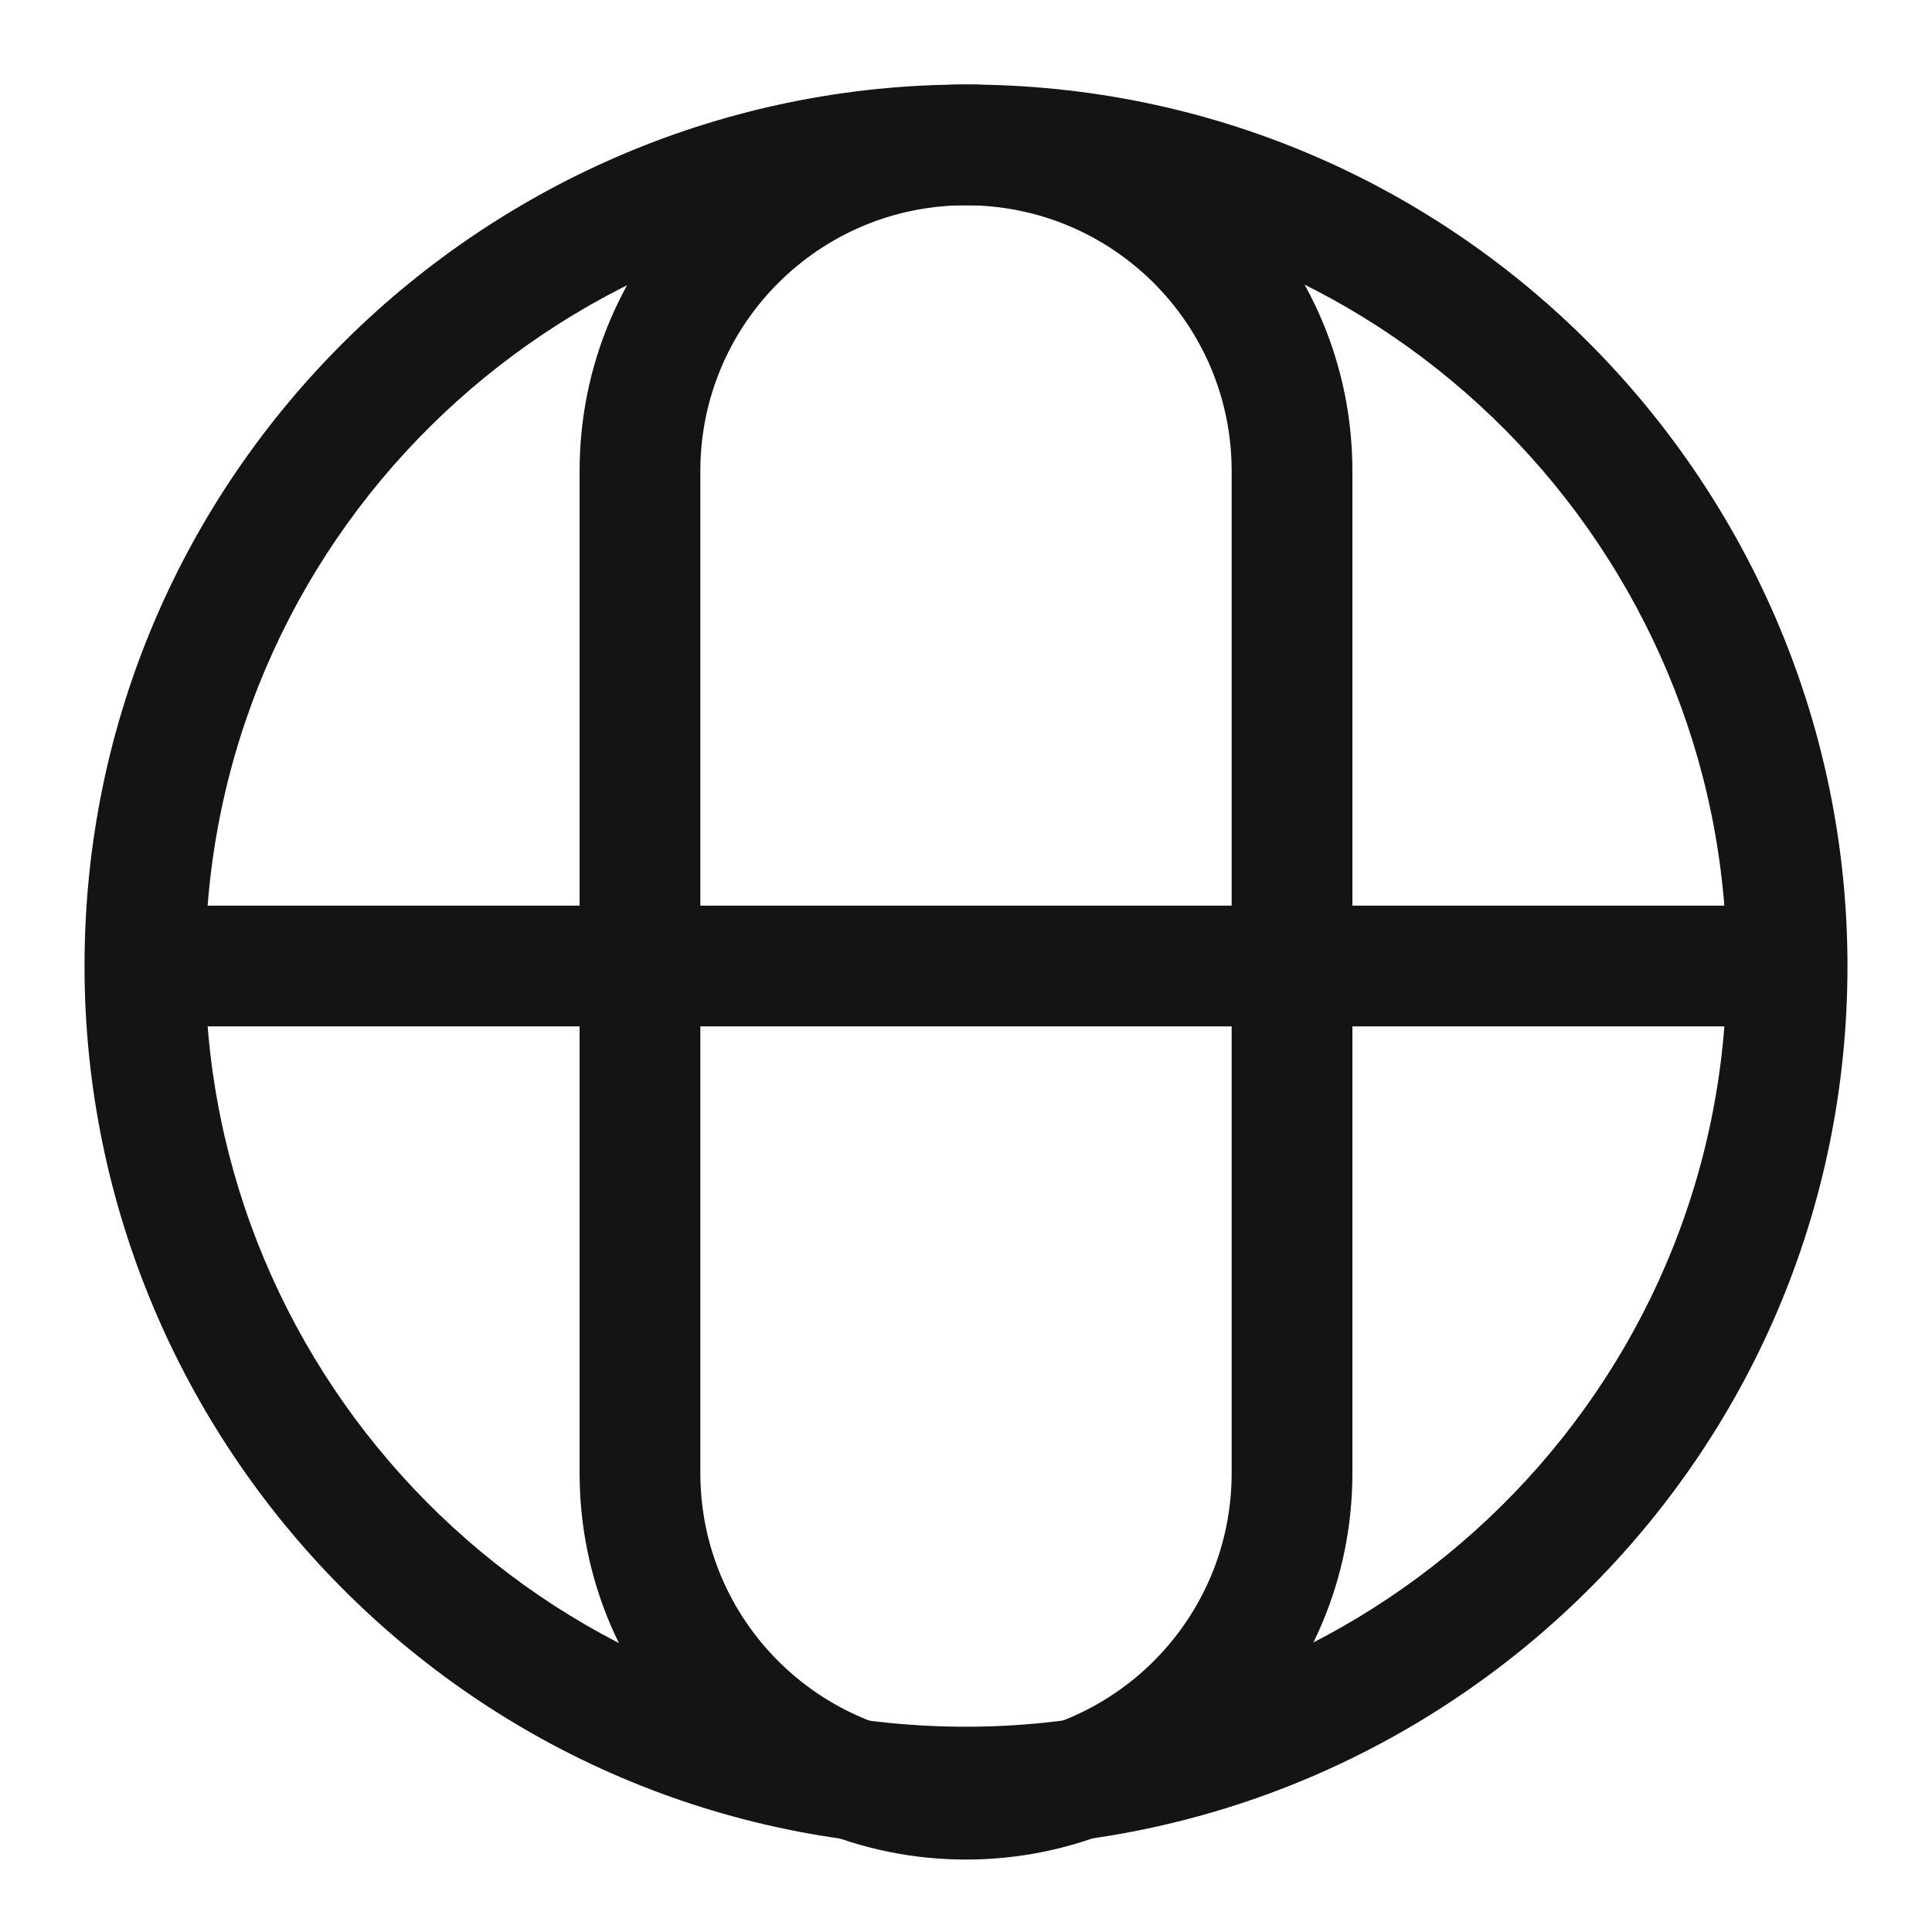 <svg width="16" height="16" viewBox="0 0 16 16" fill="none" xmlns="http://www.w3.org/2000/svg">
<g clip-path="url(#clip0_1878_70871)">
<path fill-rule="evenodd" clip-rule="evenodd" d="M8 1.7C4.571 1.7 1.7 4.481 1.7 8C1.7 11.429 4.481 14.3 8 14.3C11.429 14.3 14.3 11.519 14.3 8C14.3 4.571 11.519 1.7 8 1.7ZM0.7 8C0.7 3.919 4.029 0.7 8 0.7C12.081 0.7 15.3 4.029 15.3 8C15.3 12.081 11.971 15.3 8 15.3C3.919 15.3 0.7 11.971 0.7 8Z" fill="#141415"/>
<path fill-rule="evenodd" clip-rule="evenodd" d="M8 1.7C6.785 1.7 5.8 2.685 5.8 3.9V12.2C5.8 13.415 6.785 14.4 8 14.4C9.215 14.4 10.2 13.415 10.2 12.2V3.9C10.2 2.685 9.215 1.7 8 1.7ZM4.8 3.9C4.8 2.133 6.233 0.7 8 0.7C9.767 0.7 11.2 2.133 11.2 3.9V12.2C11.2 13.967 9.767 15.4 8 15.4C6.233 15.4 4.8 13.967 4.8 12.2V3.9Z" fill="#141415"/>
<path fill-rule="evenodd" clip-rule="evenodd" d="M14.9 8.5H1.5V7.5H14.9V8.5Z" fill="#141415"/>
</g>
<defs>
<clipPath id="clip0_1878_70871">
<rect width="16" height="16" fill="white"/>
</clipPath>
</defs>
</svg>
